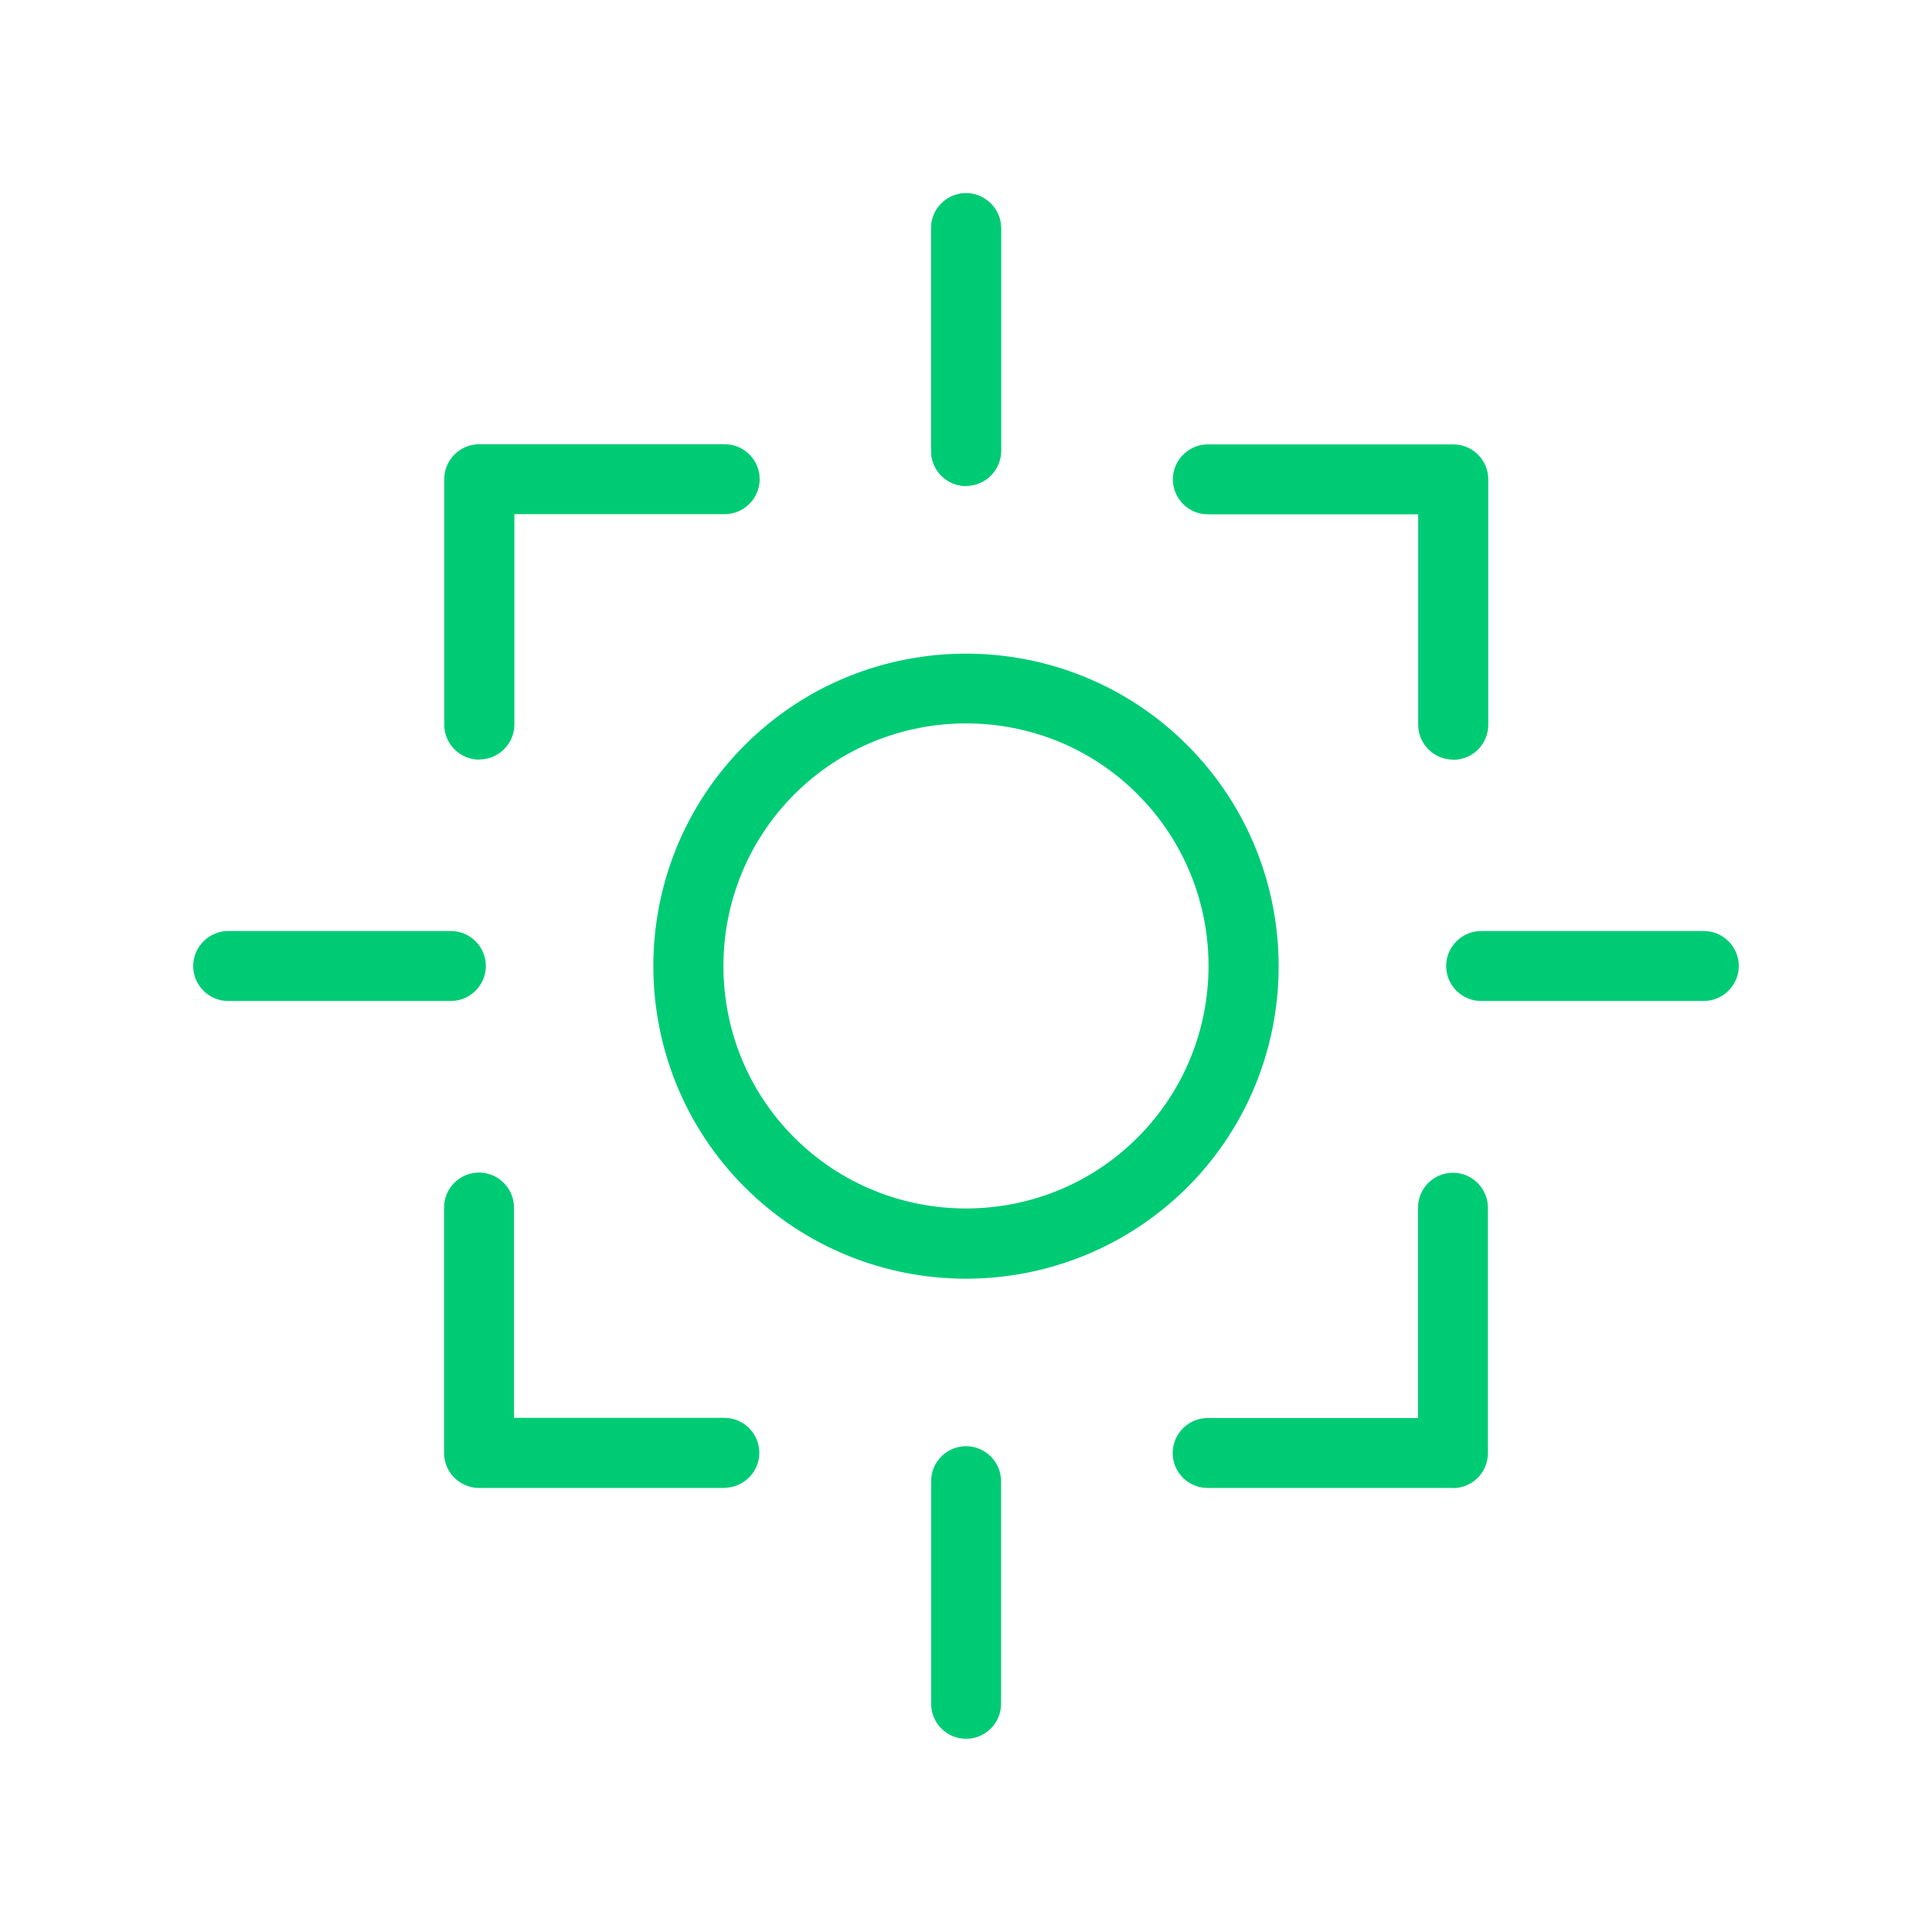 <svg width="100" height="100" viewBox="0 0 100 100" fill="none" xmlns="http://www.w3.org/2000/svg">
<path d="M50.005 66.186C45.856 66.186 41.716 64.608 38.551 61.452C32.239 55.142 32.239 44.868 38.551 38.566C44.862 32.255 55.138 32.255 61.449 38.566C67.761 44.877 67.761 55.151 61.449 61.462C58.284 64.608 54.135 66.186 49.995 66.186H50.005ZM50.005 37.443C46.784 37.443 43.563 38.668 41.113 41.118C36.221 46.019 36.221 53.991 41.113 58.882C46.014 63.773 53.986 63.773 58.878 58.882C63.779 53.981 63.779 46.009 58.878 41.109C56.446 38.668 53.225 37.443 50.005 37.443Z" fill="#00CB75"/>
<path d="M50.005 25.155C49.002 25.155 48.195 24.339 48.195 23.346V11.81C48.195 10.807 49.011 10 50.005 10C50.998 10 51.815 10.817 51.815 11.81V23.336C51.815 24.339 50.998 25.146 50.005 25.146V25.155Z" fill="#00CB75"/>
<path d="M50.005 25.155C49.002 25.155 48.195 24.339 48.195 23.346V11.81C48.195 10.807 49.011 10 50.005 10C50.998 10 51.815 10.817 51.815 11.81V23.336C51.815 24.339 50.998 25.146 50.005 25.146V25.155Z" fill="#00CB75"/>
<path d="M23.347 51.81H11.81C10.807 51.81 10 50.993 10 50C10 49.007 10.817 48.19 11.81 48.19H23.338C24.34 48.19 25.148 49.007 25.148 50C25.148 50.993 24.331 51.81 23.338 51.81H23.347Z" fill="#00CB75"/>
<path d="M50.005 90C49.002 90 48.195 89.183 48.195 88.19V76.664C48.195 75.661 49.011 74.854 50.005 74.854C50.998 74.854 51.815 75.671 51.815 76.664V88.19C51.815 89.193 50.998 90 50.005 90Z" fill="#00CB75"/>
<path d="M88.19 51.81H76.662C75.66 51.81 74.852 50.993 74.852 50C74.852 49.007 75.669 48.19 76.662 48.19H88.19C89.192 48.19 90 49.007 90 50C90 50.993 89.183 51.81 88.19 51.81Z" fill="#00CB75"/>
<path d="M75.214 39.318C74.212 39.318 73.404 38.501 73.404 37.508V26.622H62.517C61.514 26.622 60.707 25.805 60.707 24.812C60.707 23.819 61.523 23.002 62.517 23.002H75.223C76.226 23.002 77.033 23.819 77.033 24.812V37.517C77.033 38.52 76.216 39.327 75.223 39.327L75.214 39.318Z" fill="#00CB75"/>
<path d="M75.214 77.016H62.507C61.505 77.016 60.697 76.2 60.697 75.207C60.697 74.213 61.514 73.397 62.507 73.397H73.395V62.51C73.395 61.508 74.212 60.701 75.205 60.701C76.198 60.701 77.015 61.517 77.015 62.51V75.216C77.015 76.218 76.198 77.025 75.205 77.025L75.214 77.016Z" fill="#00CB75"/>
<path d="M37.502 77.016H24.795C23.793 77.016 22.985 76.2 22.985 75.207V62.501C22.985 61.499 23.802 60.691 24.795 60.691C25.788 60.691 26.605 61.508 26.605 62.501V73.388H37.493C38.495 73.388 39.303 74.204 39.303 75.197C39.303 76.19 38.486 77.007 37.493 77.007L37.502 77.016Z" fill="#00CB75"/>
<path d="M24.805 39.318C23.802 39.318 22.994 38.501 22.994 37.508V24.803C22.994 23.8 23.811 22.993 24.805 22.993H37.511C38.514 22.993 39.321 23.81 39.321 24.803C39.321 25.796 38.505 26.613 37.511 26.613H26.624V37.499C26.624 38.501 25.807 39.309 24.814 39.309L24.805 39.318Z" fill="#00CB75"/>
</svg>
